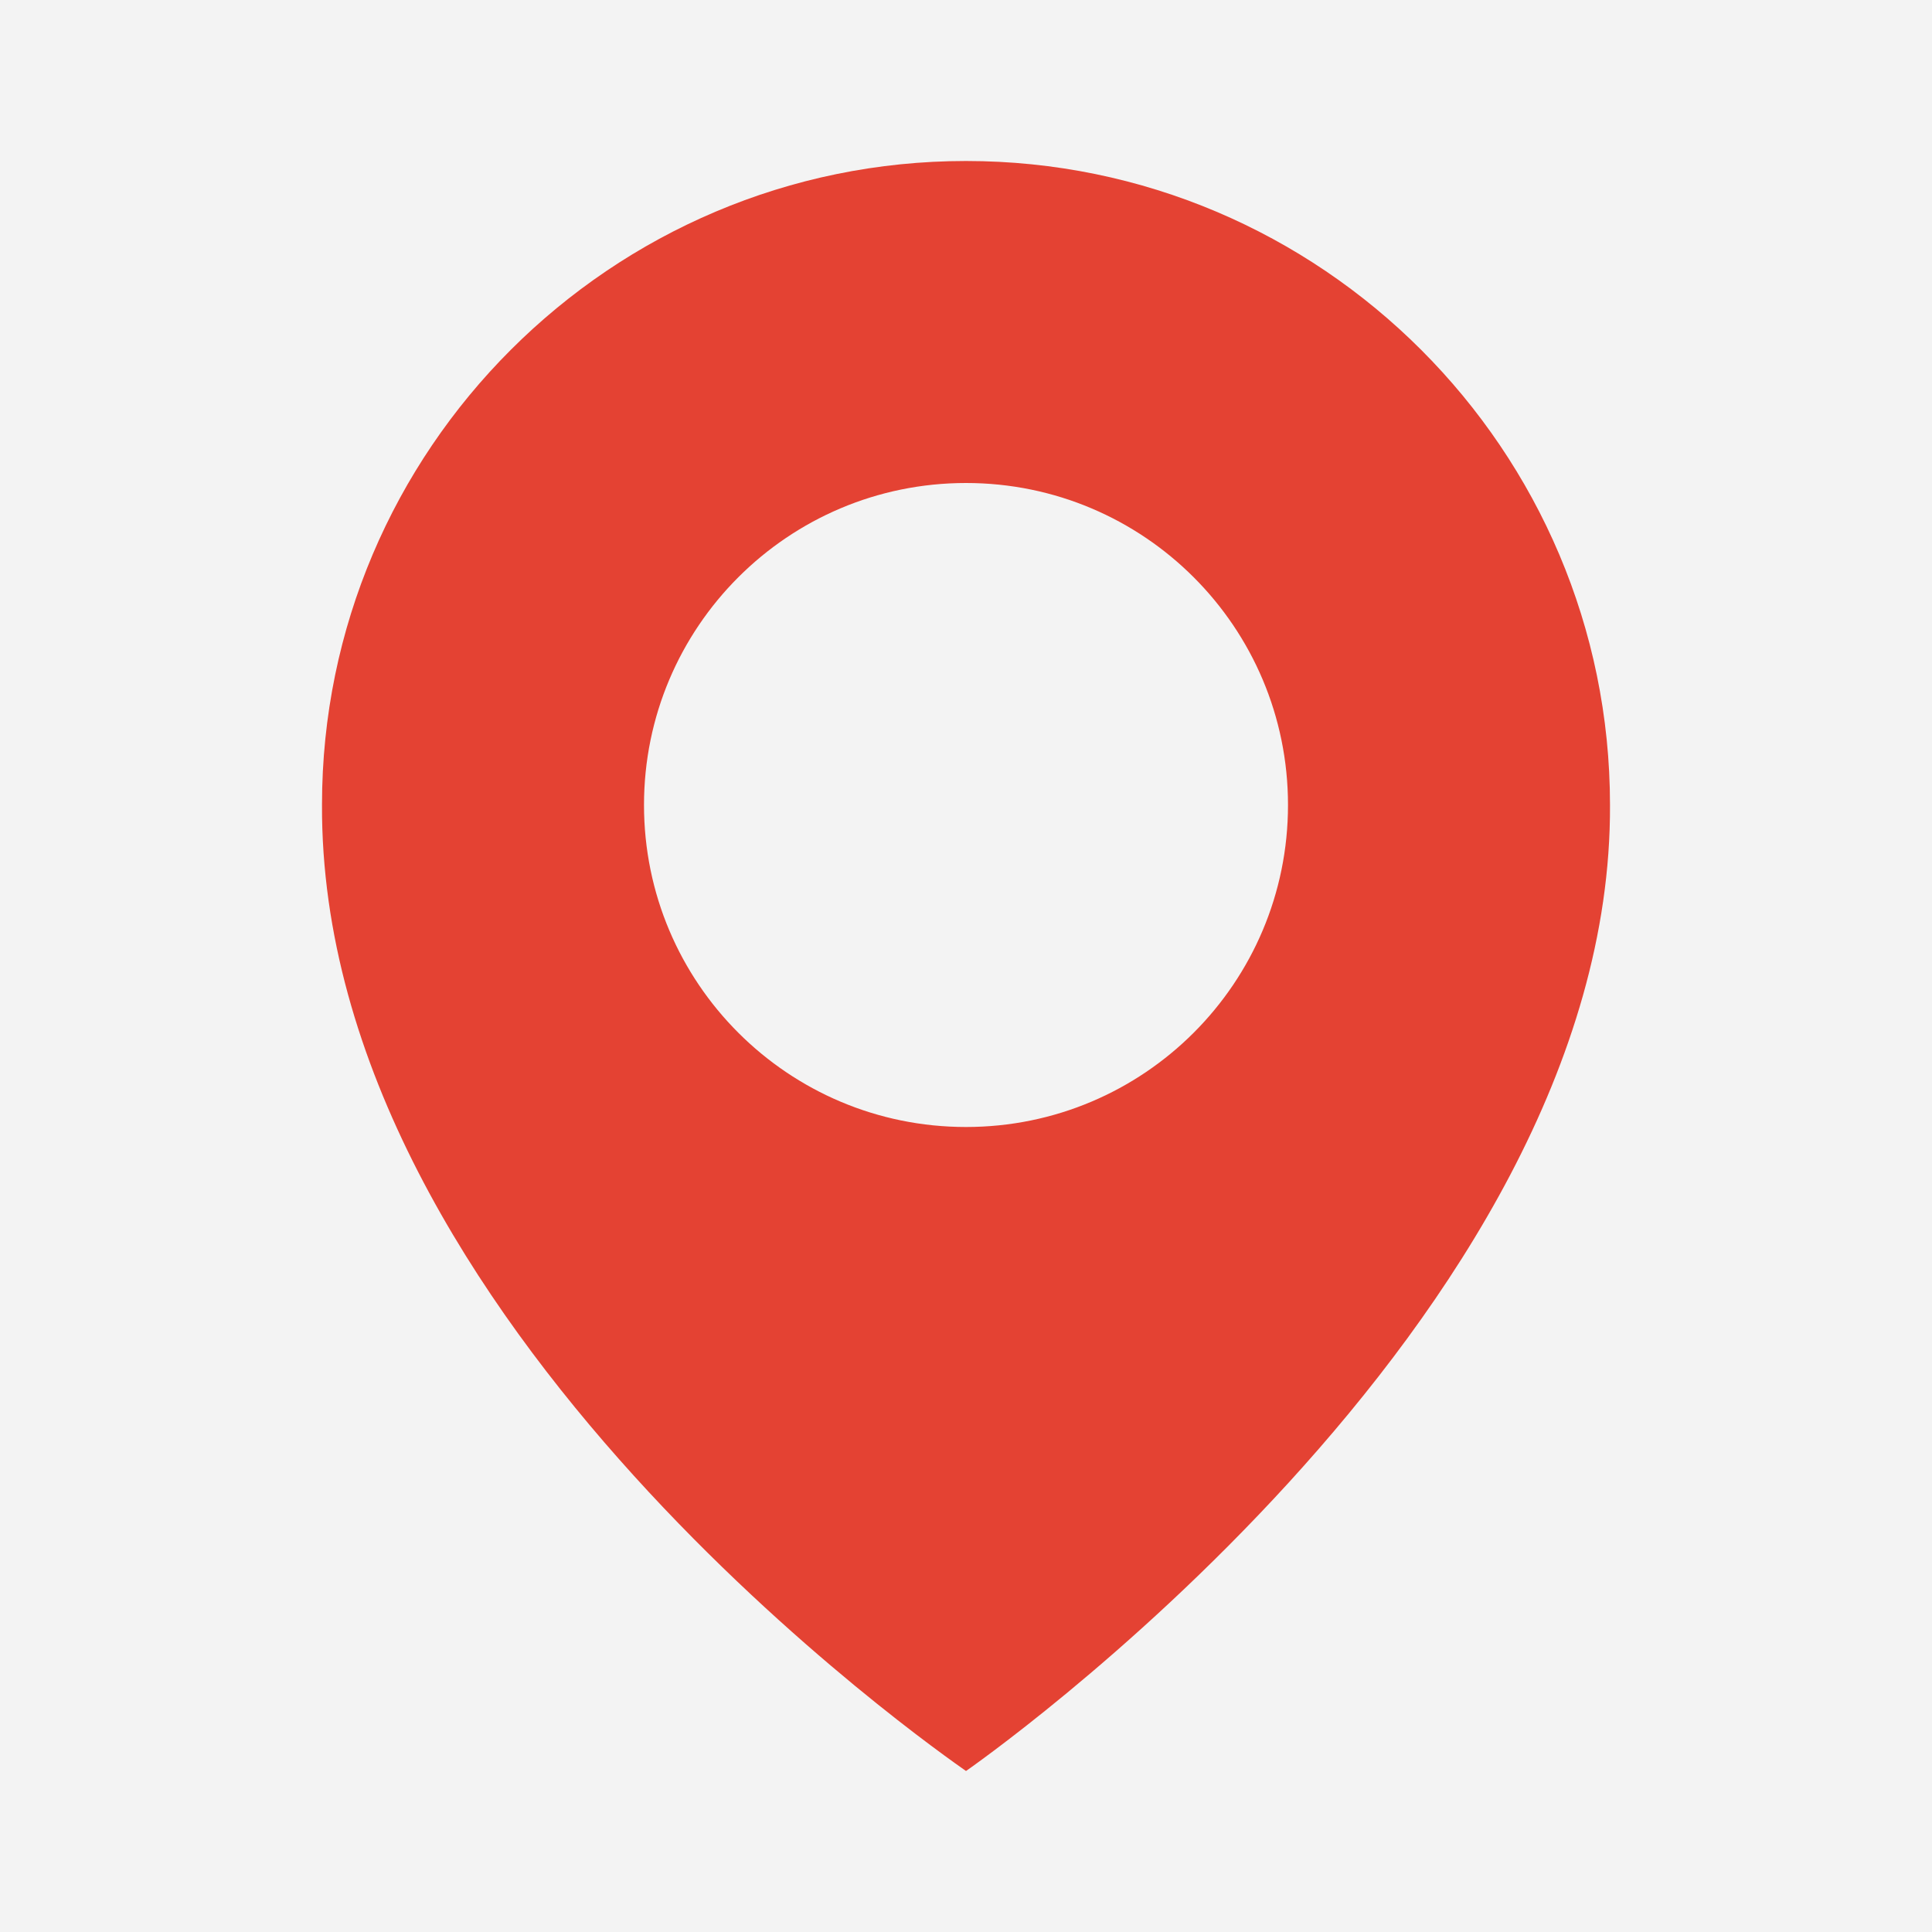 <svg width="24" height="24" viewBox="0 0 24 24" fill="none" xmlns="http://www.w3.org/2000/svg">
<rect width="24" height="24" fill="#CDCDCD"/>
<g id="0 Inicio" clip-path="url(#clip0_0_1)">
<rect width="1280" height="5587" transform="translate(-236 -4932)" fill="#F3F3F3"/>
<g id="Contacto">
<rect width="1280" height="989" transform="translate(-236 -356)" fill="#F3F3F3"/>
<g id="Frame 13">
<g id="bxs:map">
<path id="Vector" d="M12 2C7.589 2 4 5.589 4 9.995C3.971 16.44 11.696 21.784 12 22C12 22 20.029 16.44 20 10C20 5.589 16.411 2 12 2ZM12 14C9.79 14 8 12.21 8 10C8 7.79 9.79 6 12 6C14.21 6 16 7.79 16 10C16 12.21 14.21 14 12 14Z" fill="#E44233"/>
</g>
</g>
</g>
</g>
<defs>
<clipPath id="clip0_0_1">
<rect width="1280" height="5587" fill="white" transform="translate(-236 -4932)"/>
</clipPath>
</defs>
</svg>
